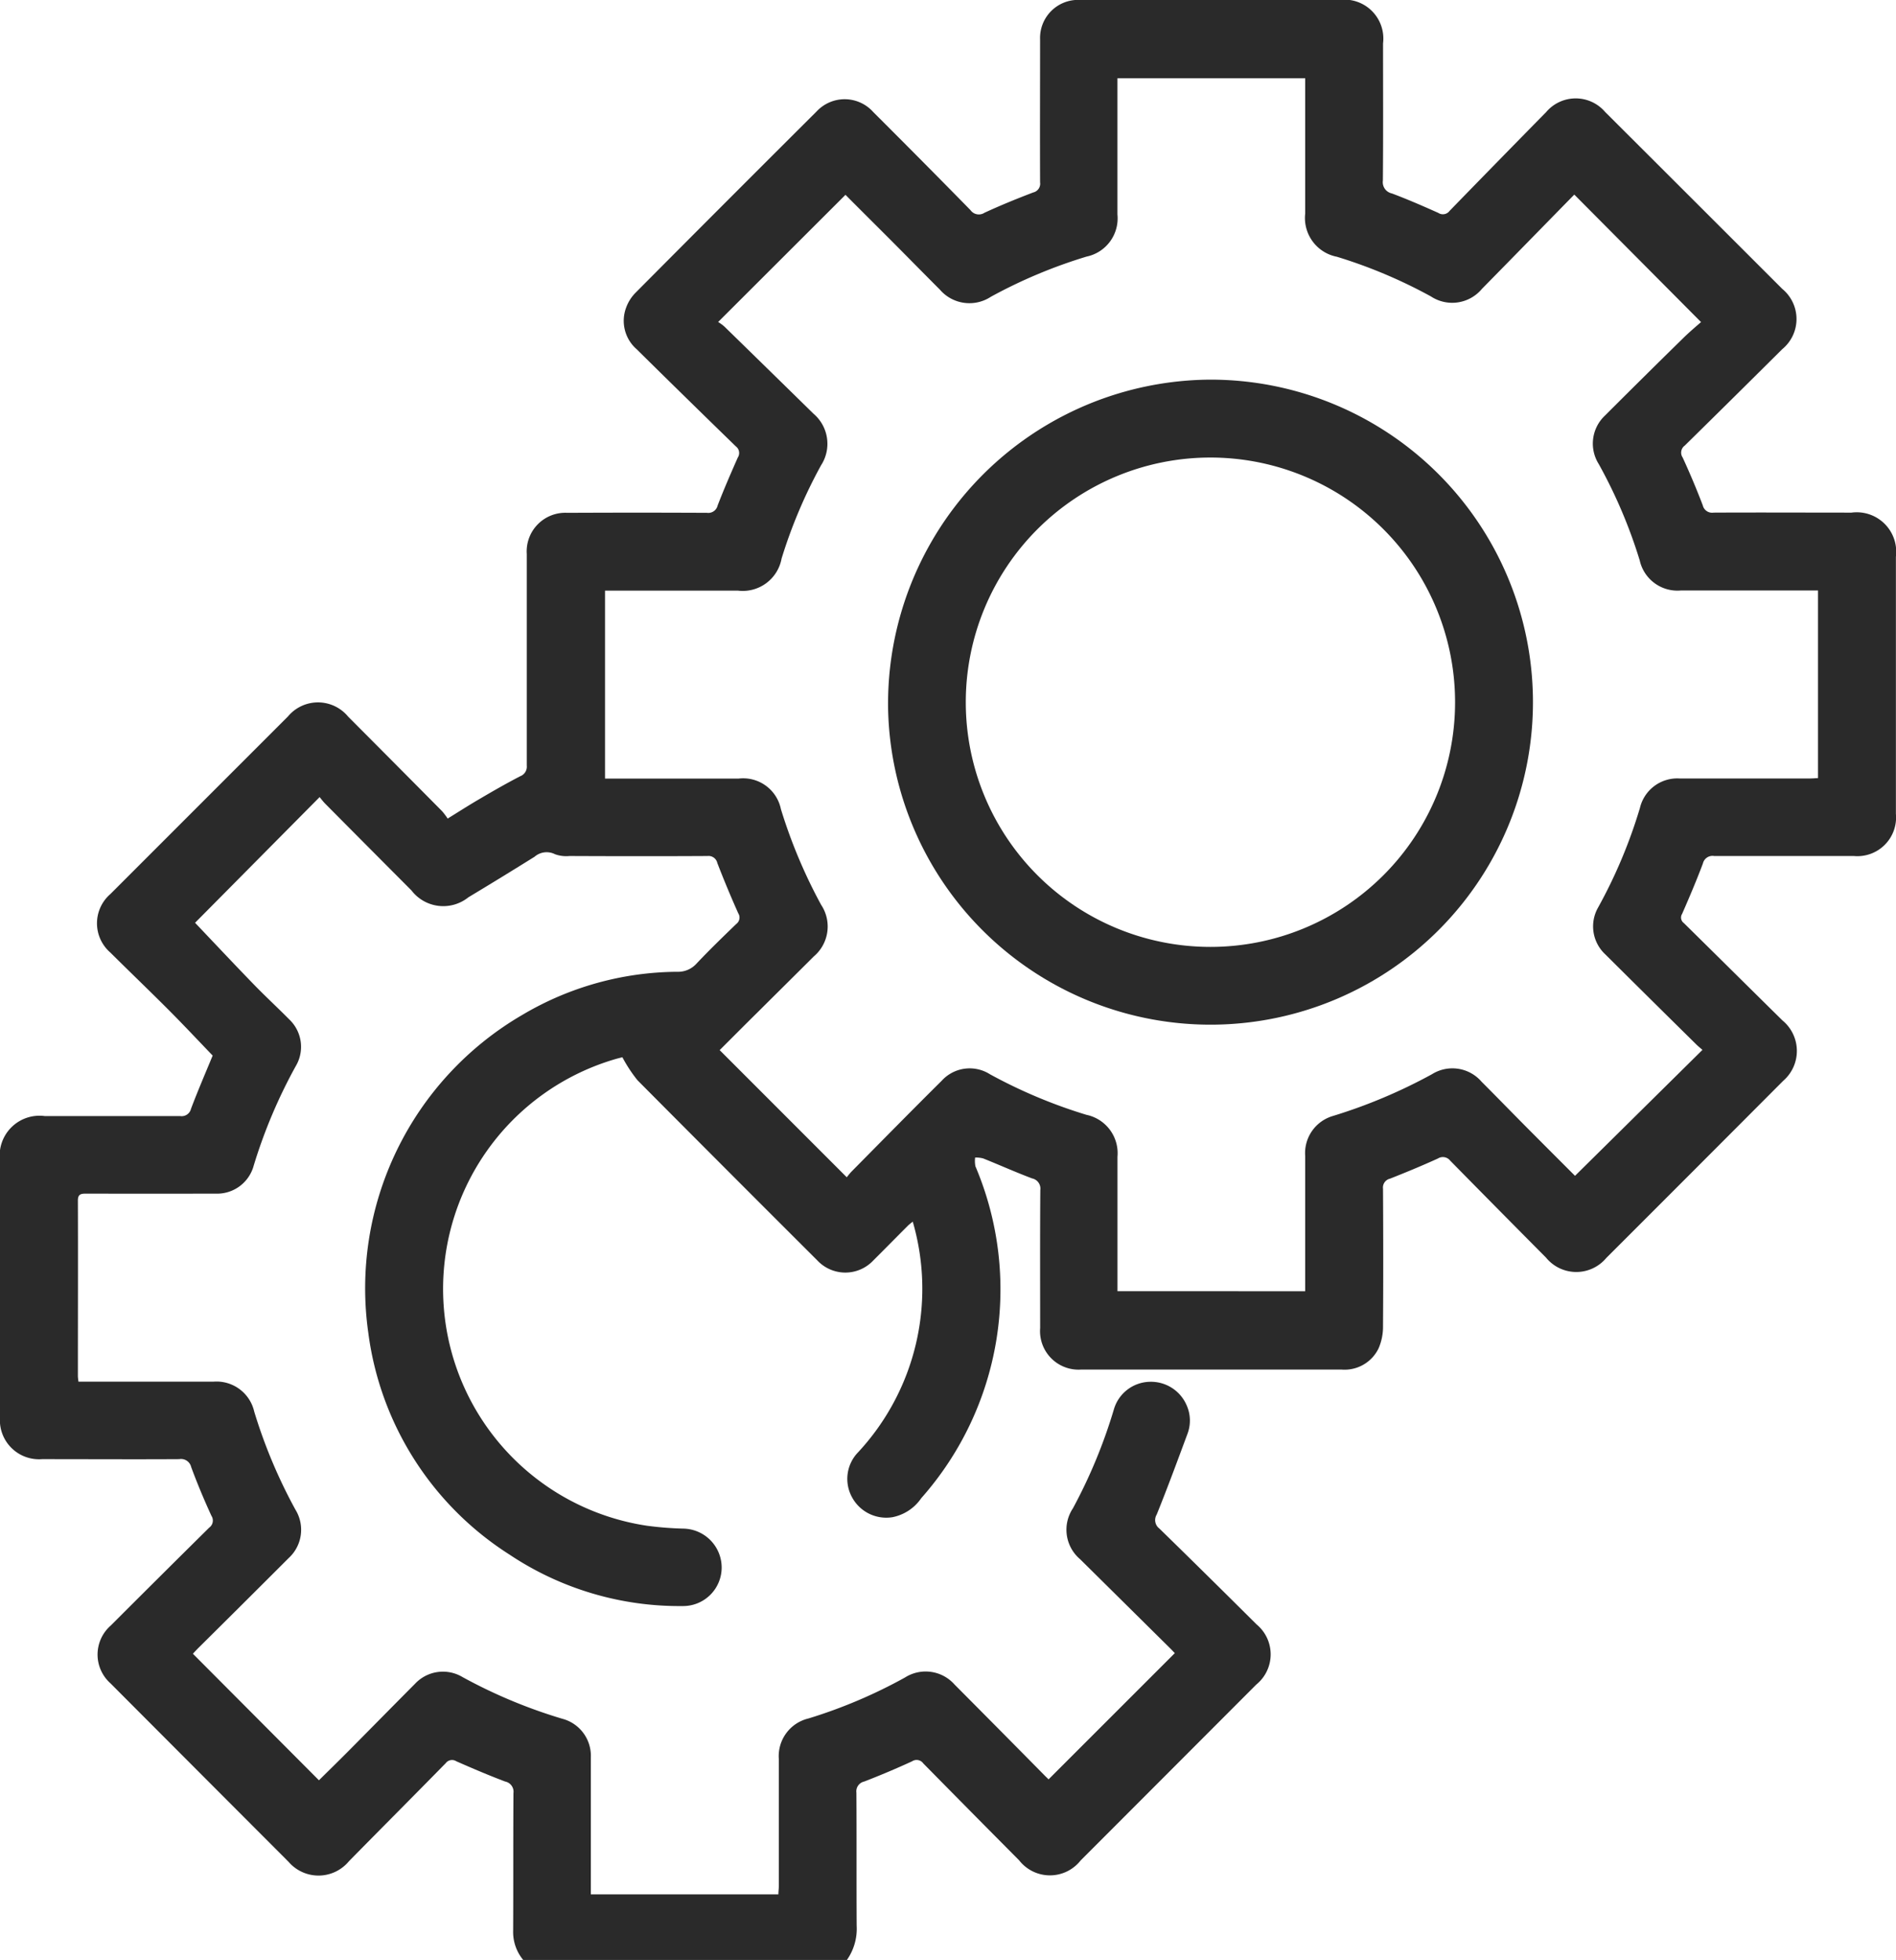 <svg xmlns="http://www.w3.org/2000/svg" xmlns:xlink="http://www.w3.org/1999/xlink" width="57.621" height="59.555" viewBox="0 0 57.621 59.555"><defs><clipPath id="clip-path"><rect id="Rect&#xE1;ngulo_3444" data-name="Rect&#xE1;ngulo 3444" width="57.621" height="59.555" transform="translate(0 0)" fill="none"></rect></clipPath></defs><g id="Grupo_33594" data-name="Grupo 33594" transform="translate(0 0.002)"><g id="Grupo_33542" data-name="Grupo 33542" transform="translate(0 -0.002)" clip-path="url(#clip-path)"><path id="Trazado_5175" data-name="Trazado 5175" d="M15.9,59.553a1.337,1.337,0,0,1-.305-.9c.007-1.389,0-2.778.009-4.168a.316.316,0,0,0-.253-.353c-.5-.189-.993-.4-1.482-.615a.24.24,0,0,0-.322.056c-.979,1-1.966,1.987-2.945,2.984a1.2,1.2,0,0,1-1.833.014Q6.061,53.86,3.358,51.149a1.171,1.171,0,0,1,.009-1.758Q4.858,47.9,6.358,46.417a.264.264,0,0,0,.067-.36c-.223-.486-.43-.98-.615-1.481a.316.316,0,0,0-.363-.24c-1.389.008-2.778,0-4.167,0A1.189,1.189,0,0,1,0,43.055q0-3.891,0-7.783a1.211,1.211,0,0,1,1.36-1.361c1.372,0,2.745,0,4.117,0a.29.29,0,0,0,.327-.219c.209-.554.445-1.1.659-1.619-.445-.463-.885-.933-1.339-1.388-.585-.587-1.184-1.159-1.771-1.743a1.175,1.175,0,0,1,0-1.776q2.7-2.7,5.4-5.4a1.188,1.188,0,0,1,1.831.012q1.427,1.431,2.849,2.866a2.162,2.162,0,0,1,.172.227c.354-.219.662-.417.978-.6.4-.236.81-.47,1.226-.686a.31.31,0,0,0,.2-.324c0-2.142,0-4.285,0-6.427a1.174,1.174,0,0,1,1.233-1.253q2.121-.01,4.242,0a.291.291,0,0,0,.325-.222c.189-.491.4-.976.612-1.456a.252.252,0,0,0-.059-.342q-1.512-1.469-3.013-2.951a1.144,1.144,0,0,1-.322-1.26,1.251,1.251,0,0,1,.291-.46q2.744-2.76,5.5-5.506a1.164,1.164,0,0,1,1.723.021q1.484,1.48,2.952,2.977a.312.312,0,0,0,.426.081c.485-.224.981-.426,1.481-.617a.273.273,0,0,0,.209-.308c-.006-1.448,0-2.9,0-4.343a1.157,1.157,0,0,1,1.2-1.2q3.954,0,7.908,0a1.183,1.183,0,0,1,1.315,1.321c0,1.389.007,2.778-.005,4.168a.349.349,0,0,0,.274.392c.477.179.945.383,1.41.591a.253.253,0,0,0,.343-.061q1.459-1.5,2.933-3a1.177,1.177,0,0,1,1.795-.005q2.693,2.686,5.382,5.375a1.185,1.185,0,0,1,0,1.832q-1.477,1.469-2.963,2.93a.263.263,0,0,0-.064.361q.33.717.612,1.455a.29.29,0,0,0,.326.221c1.4-.007,2.8,0,4.193,0a1.2,1.2,0,0,1,1.35,1.343q0,3.9,0,7.808a1.176,1.176,0,0,1-1.278,1.283c-1.414,0-2.829,0-4.243,0a.3.3,0,0,0-.345.229c-.194.516-.41,1.024-.631,1.529a.206.206,0,0,0,.051.278c1,.984,2,1.977,3,2.962a1.2,1.2,0,0,1,.02,1.834q-2.685,2.694-5.376,5.382a1.187,1.187,0,0,1-1.833-.013q-1.46-1.469-2.912-2.946A.282.282,0,0,0,43.7,35.2c-.479.218-.966.42-1.456.613a.277.277,0,0,0-.213.307c.008,1.389.01,2.778,0,4.167a1.655,1.655,0,0,1-.133.679,1.147,1.147,0,0,1-1.129.648q-3.954,0-7.908,0a1.171,1.171,0,0,1-1.25-1.261c0-1.4-.006-2.8.005-4.193a.317.317,0,0,0-.252-.355c-.5-.189-.989-.408-1.485-.607a.913.913,0,0,0-.244-.027.845.845,0,0,0,.009.267,9.566,9.566,0,0,1-1.645,10.082,1.384,1.384,0,0,1-.877.58,1.182,1.182,0,0,1-1.225-.6,1.16,1.16,0,0,1,.181-1.372,7.3,7.3,0,0,0,1.661-7.009c-.063.052-.113.088-.156.132-.349.349-.693.7-1.045,1.05a1.165,1.165,0,0,1-1.7-.005q-2.737-2.73-5.463-5.472a4.385,4.385,0,0,1-.46-.7c-.027.007-.112.027-.2.052a7.276,7.276,0,0,0,.951,14.184,10.348,10.348,0,0,0,1.1.087,1.185,1.185,0,0,1,1.166,1.173A1.172,1.172,0,0,1,20.744,48.8a9.3,9.3,0,0,1-5.262-1.565,9.434,9.434,0,0,1-4.288-6.73,9.612,9.612,0,0,1,4.678-9.667,9.338,9.338,0,0,1,4.705-1.311.754.754,0,0,0,.592-.25c.39-.414.8-.81,1.209-1.205a.241.241,0,0,0,.058-.323c-.224-.5-.437-1.013-.636-1.527a.273.273,0,0,0-.3-.213c-1.4.008-2.8.006-4.193,0a1,1,0,0,1-.442-.055.559.559,0,0,0-.62.078q-1,.624-2.011,1.232a1.218,1.218,0,0,1-1.731-.211q-1.312-1.316-2.62-2.634c-.064-.065-.118-.139-.17-.2L5.928,28.038c.571.6,1.171,1.24,1.782,1.87.349.36.718.7,1.072,1.058a1.148,1.148,0,0,1,.206,1.428,15.7,15.7,0,0,0-1.277,3.02,1.152,1.152,0,0,1-1.163.854q-1.971.005-3.942,0c-.161,0-.24.027-.239.216.006,1.774,0,3.548,0,5.322,0,.049.009.1.017.176H6.48a1.176,1.176,0,0,1,1.247.913,15.658,15.658,0,0,0,1.252,2.977,1.165,1.165,0,0,1-.206,1.47q-1.367,1.367-2.74,2.727c-.064.064-.125.131-.171.18l3.831,3.845c.285-.282.588-.577.886-.877.678-.683,1.352-1.37,2.031-2.052a1.161,1.161,0,0,1,1.45-.205,15.549,15.549,0,0,0,3.026,1.264,1.164,1.164,0,0,1,.87,1.178q0,1.933,0,3.866v.292h5.7c0-.087.013-.168.013-.248q0-1.933,0-3.866a1.176,1.176,0,0,1,.9-1.23A15.271,15.271,0,0,0,27.5,50.973a1.173,1.173,0,0,1,1.51.212q1.381,1.388,2.756,2.782c.041.041.085.08.1.1l3.837-3.836c-.023-.024-.083-.09-.146-.152q-1.365-1.351-2.729-2.7a1.174,1.174,0,0,1-.221-1.549,15.807,15.807,0,0,0,1.245-3.007,1.163,1.163,0,0,1,1.076-.837,1.18,1.18,0,0,1,1.137.718,1.137,1.137,0,0,1,.025.858c-.305.822-.608,1.645-.937,2.458a.322.322,0,0,0,.083.426q1.482,1.447,2.949,2.909a1.182,1.182,0,0,1-.006,1.831q-2.669,2.674-5.34,5.347a1.187,1.187,0,0,1-1.866-.006q-1.46-1.469-2.913-2.945a.249.249,0,0,0-.34-.065q-.717.33-1.455.615a.306.306,0,0,0-.238.34c.009,1.347,0,2.695.008,4.042a1.65,1.65,0,0,1-.3,1.044ZM39.666,39.234v-.292c0-1.272,0-2.544,0-3.815a1.175,1.175,0,0,1,.85-1.221,16.019,16.019,0,0,0,3-1.265,1.17,1.17,0,0,1,1.509.225c.544.545,1.081,1.1,1.624,1.642.418.421.838.839,1.217,1.219L51.739,31.9c-.065-.057-.137-.114-.2-.178Q50.161,30.364,48.789,29a1.16,1.16,0,0,1-.22-1.429,15.285,15.285,0,0,0,1.27-3.023,1.167,1.167,0,0,1,1.209-.895h3.941c.088,0,.176-.008.262-.012v-5.7h-.308c-1.289,0-2.577,0-3.866,0a1.174,1.174,0,0,1-1.245-.916A15.194,15.194,0,0,0,48.588,14.1a1.167,1.167,0,0,1,.188-1.474q1.18-1.18,2.372-2.348c.194-.191.4-.364.548-.493L47.844,5.911c-.923.942-1.864,1.906-2.808,2.866a1.176,1.176,0,0,1-1.548.229A15.105,15.105,0,0,0,40.629,7.8a1.2,1.2,0,0,1-.963-1.314q0-1.908,0-3.816V2.376H33.96V2.7q0,1.908,0,3.816a1.187,1.187,0,0,1-.938,1.279,15.246,15.246,0,0,0-2.909,1.221,1.185,1.185,0,0,1-1.551-.219c-.491-.491-.977-.987-1.467-1.479-.472-.473-.948-.944-1.4-1.4L21.825,9.782a1.4,1.4,0,0,1,.186.135q1.356,1.323,2.709,2.65a1.2,1.2,0,0,1,.233,1.569,15.066,15.066,0,0,0-1.2,2.834,1.2,1.2,0,0,1-1.327.975H18.387v5.711h4.061a1.171,1.171,0,0,1,1.284.927,15.732,15.732,0,0,0,1.222,2.908,1.19,1.19,0,0,1-.223,1.57c-.568.568-1.14,1.132-1.71,1.7-.4.394-.791.789-1.15,1.146l3.862,3.863c.04-.047.094-.121.159-.186.906-.916,1.809-1.836,2.724-2.743a1.149,1.149,0,0,1,1.47-.2,15.458,15.458,0,0,0,2.931,1.232,1.192,1.192,0,0,1,.944,1.276q0,1.883,0,3.766v.317Z" transform="translate(0 0.002)" fill="#2a2a2a"></path><path id="Trazado_5176" data-name="Trazado 5176" d="M547.225,229.727a9.8,9.8,0,1,1-9.771,10.009,9.849,9.849,0,0,1,9.771-10.009m.021,2.367a7.435,7.435,0,1,0,7.439,7.439,7.436,7.436,0,0,0-7.439-7.439" transform="translate(-510.464 -218.191)" fill="#2a2a2a"></path></g></g></svg>